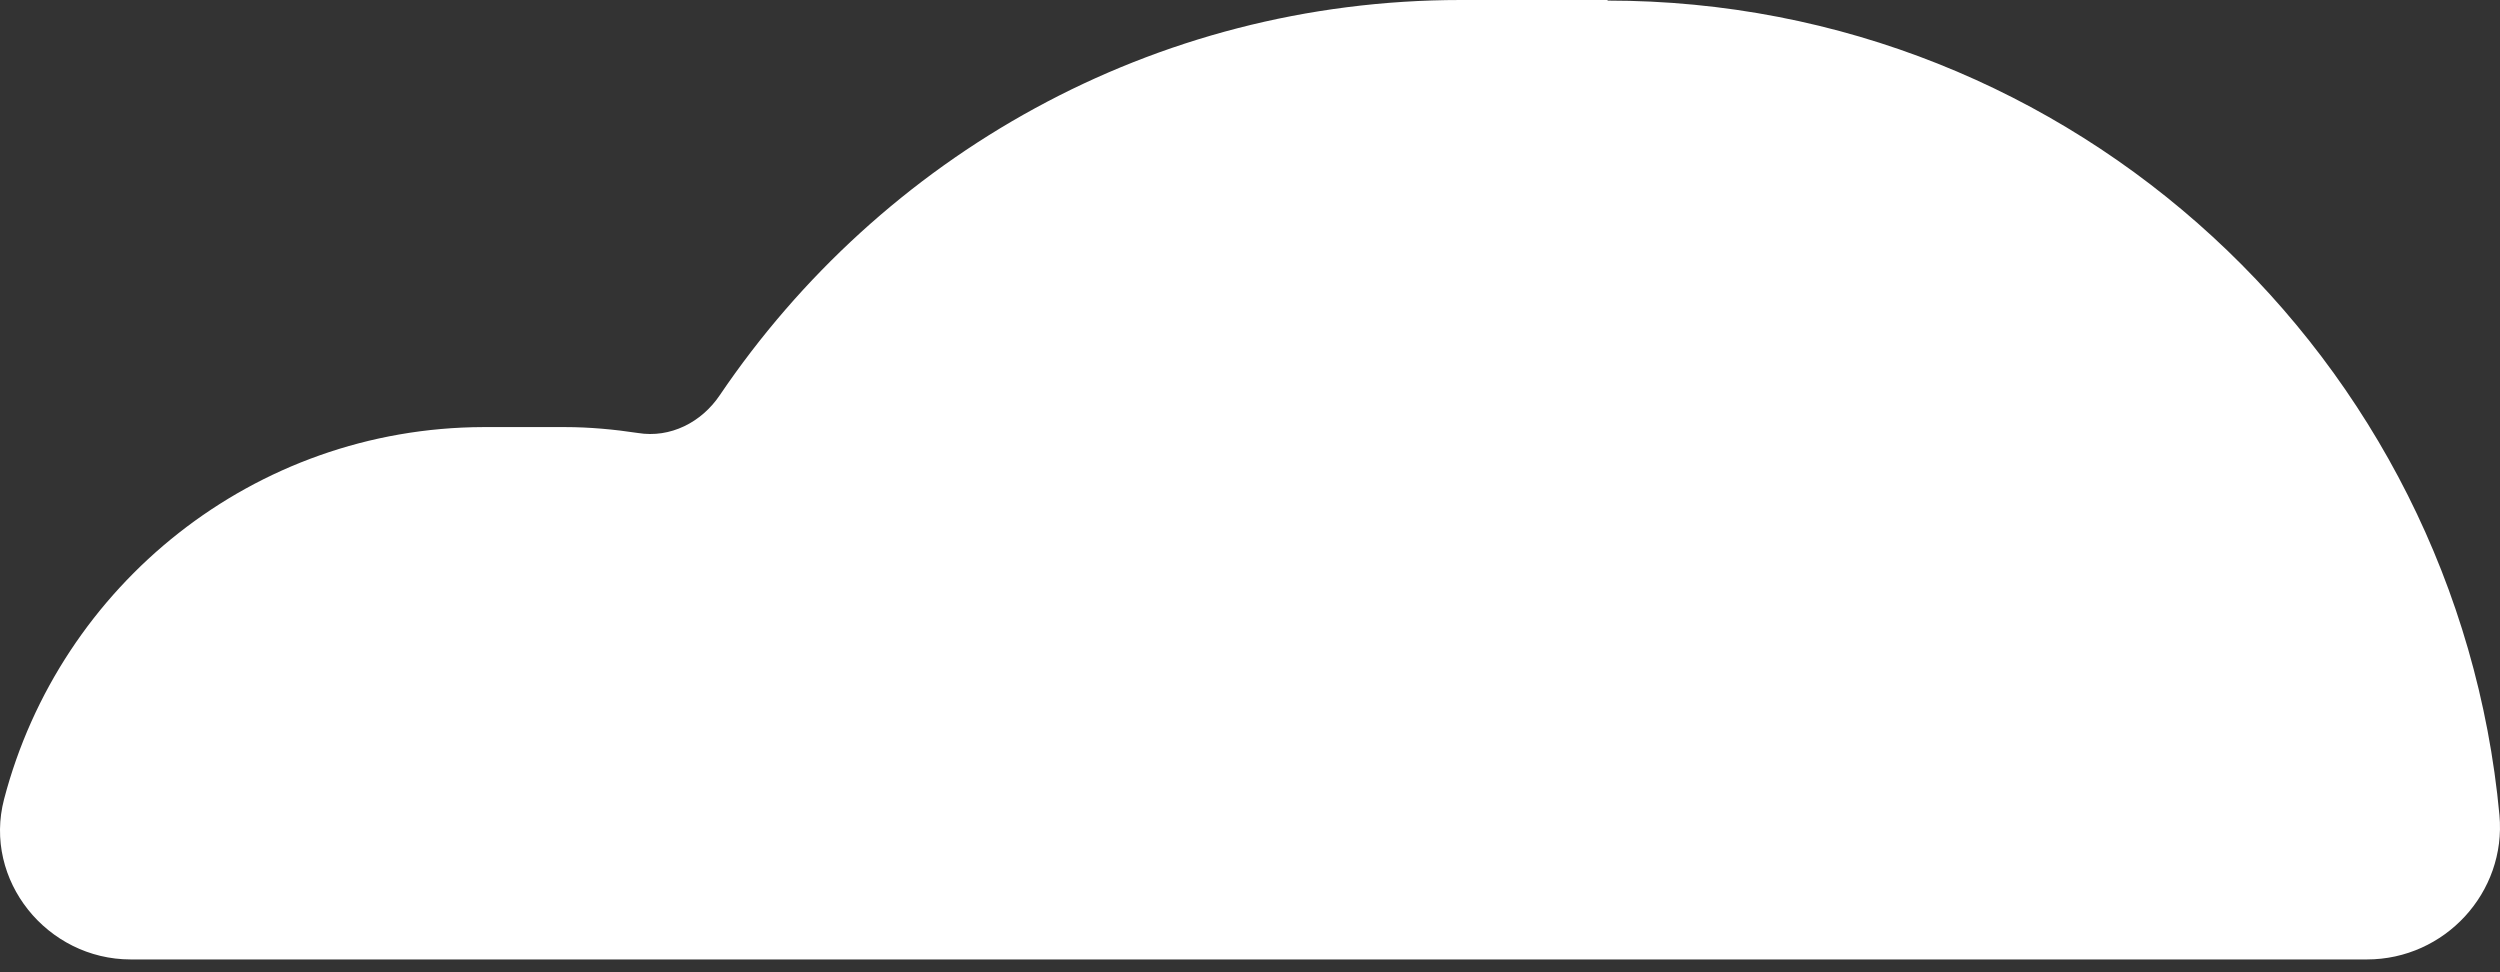 <svg width="126" height="49" viewBox="0 0 126 49" fill="none" xmlns="http://www.w3.org/2000/svg">
<rect x="0" y="0" width="126" height="49" fill="#333333" stroke="none"/>
<path d="M81.022 0H73.629C58.072 0 44.414 7.9 36.279 19.915C35.359 21.286 33.785 22.091 32.152 21.823C30.965 21.644 29.718 21.525 28.471 21.525H24.373C12.794 21.555 3.026 29.485 0.206 40.277C-0.863 44.361 2.373 48.356 6.589 48.356H31.469H119.292C123.211 48.356 126.328 44.987 125.972 41.082C123.834 18.066 104.536 0.03 81.022 0.03V0Z" fill="white"/>
</svg>
